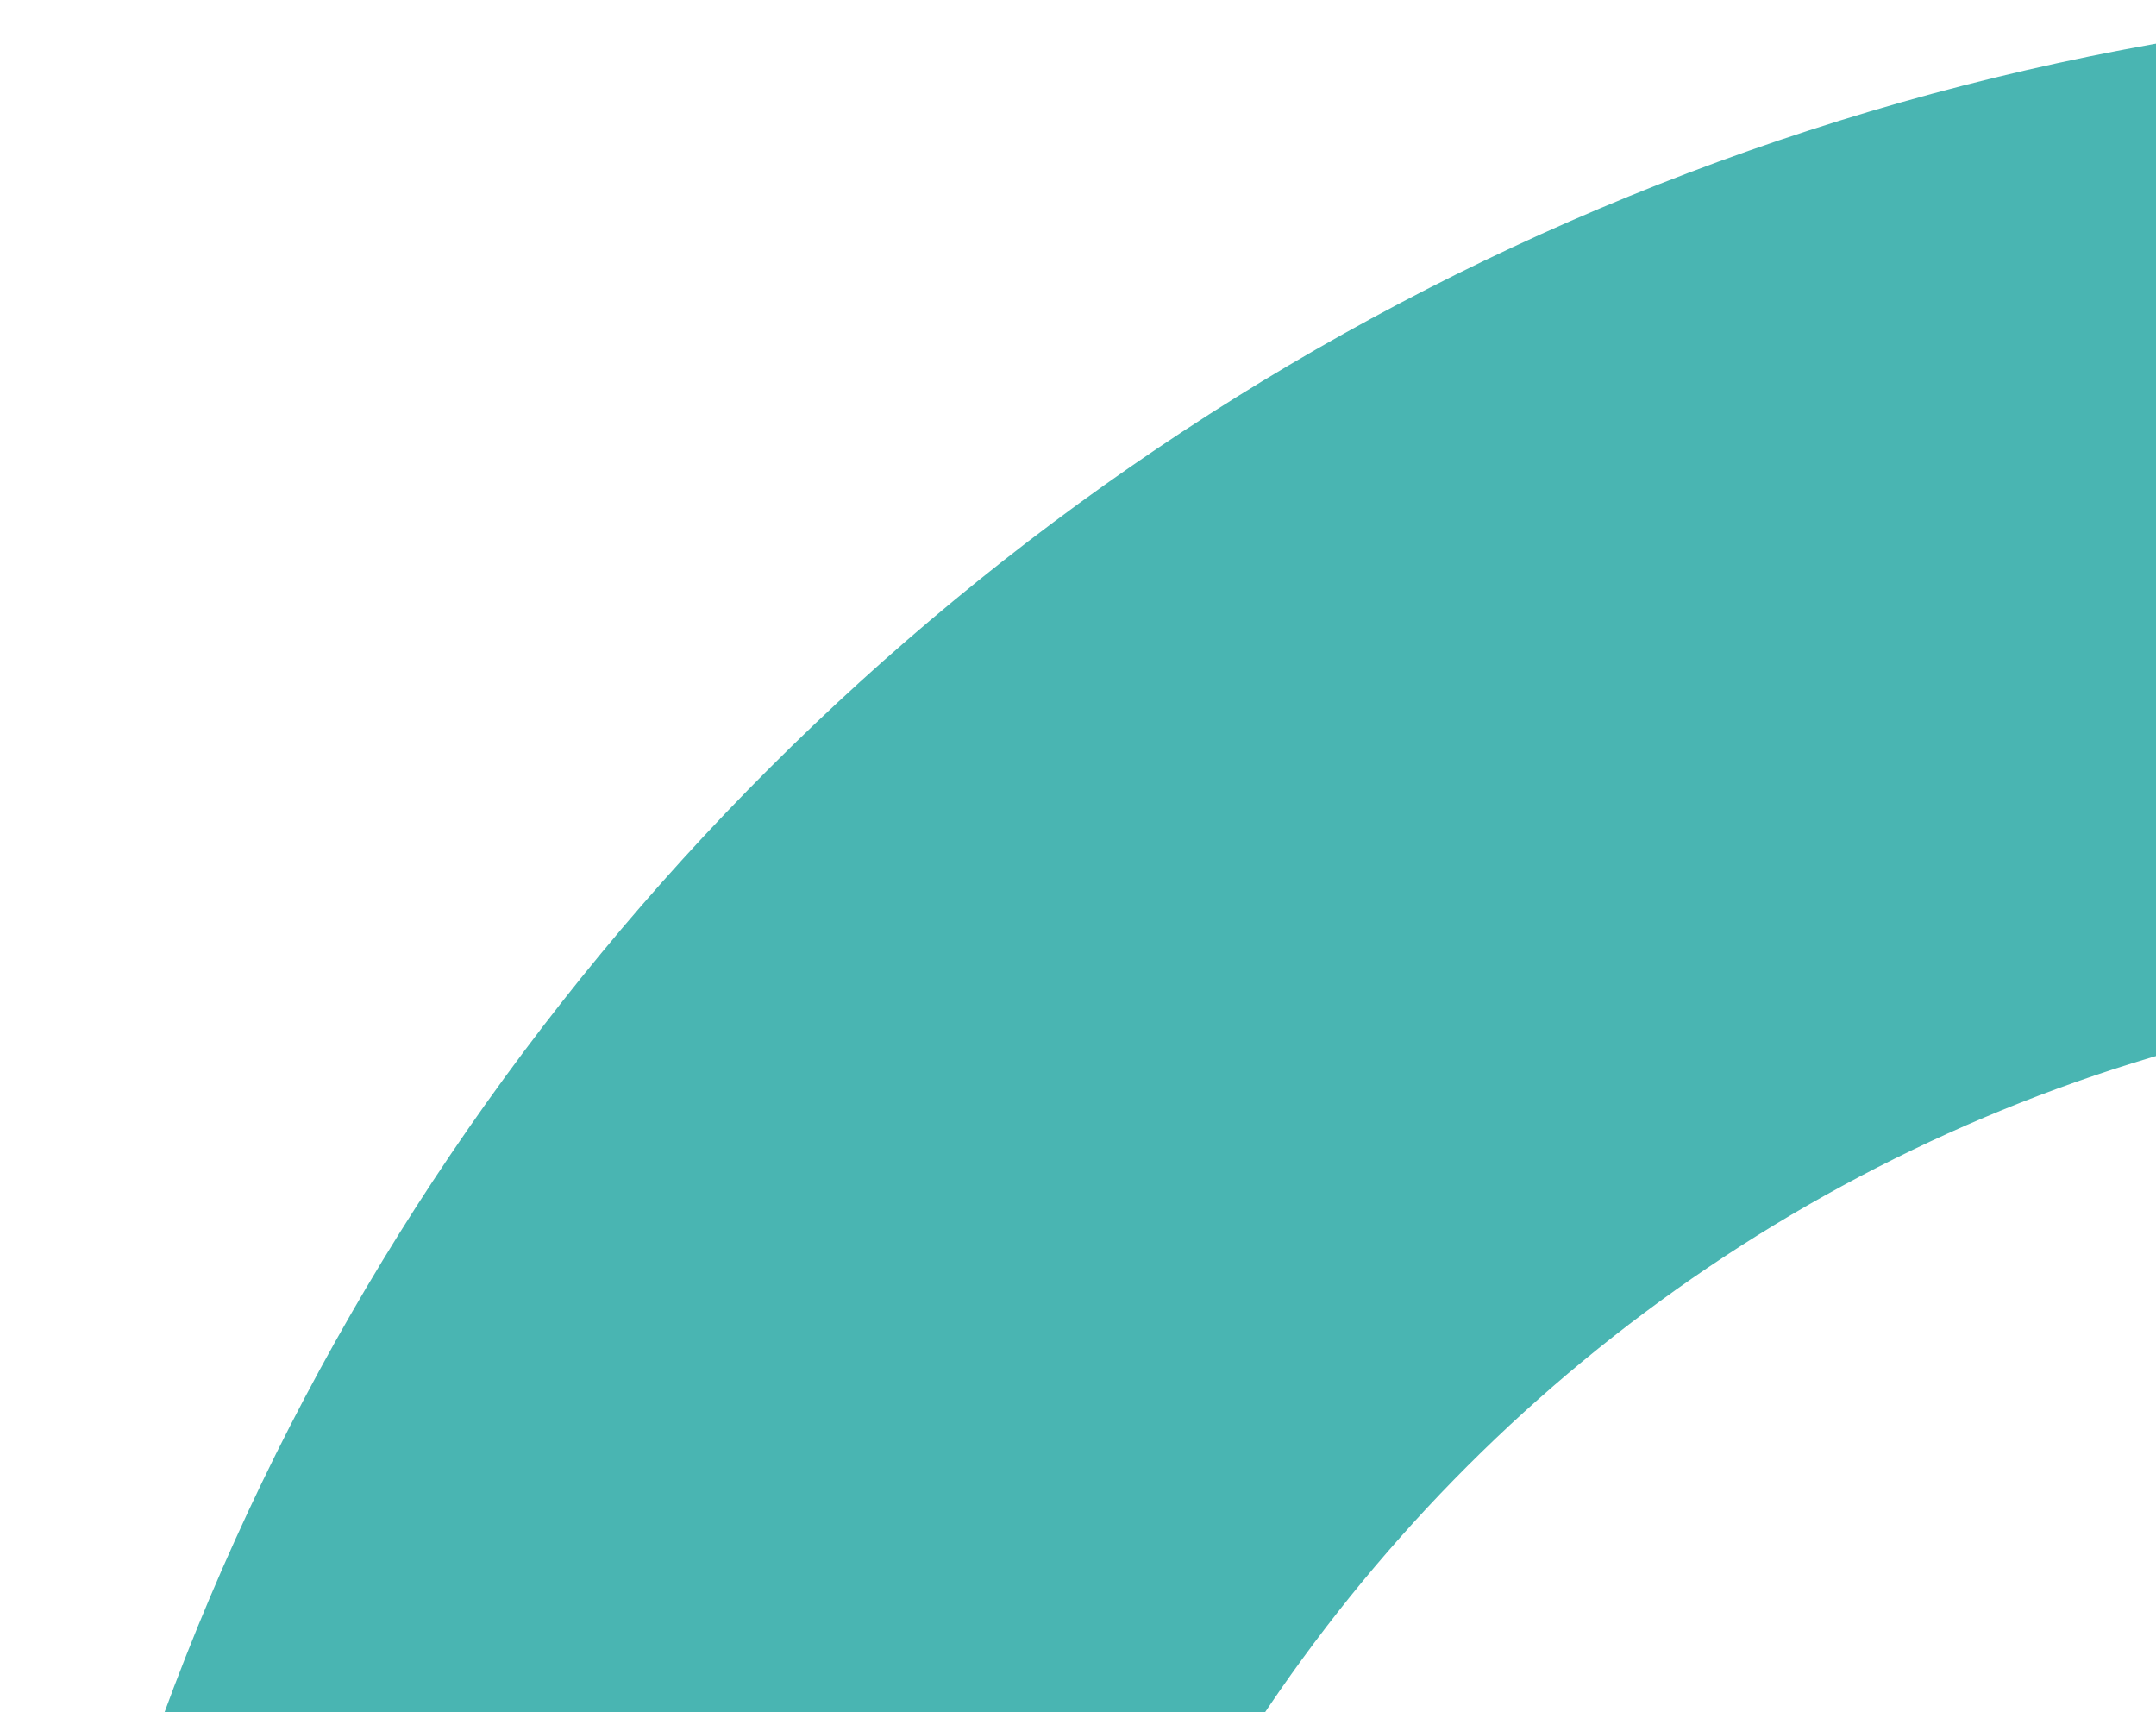 <?xml version="1.0" encoding="UTF-8"?> <svg xmlns="http://www.w3.org/2000/svg" width="447" height="355" fill="none"><g clip-path="url(#clip0_2349_25281)"><path d="M542.344 205.202c185.799 0 336.849 151.001 336.849 336.738h204.587C1083.43 243.129 841.253.678 542.344.678 243.435.678.904 243.129.904 541.94h204.592c0-185.738 151.05-336.739 336.848-336.739z" fill="#49B5B2"></path></g><defs><clipPath id="clip0_2349_25281"><path fill="#fff" transform="translate(.904 .678)" d="M0 0h1082.53v541.263H0z"></path></clipPath></defs></svg> 